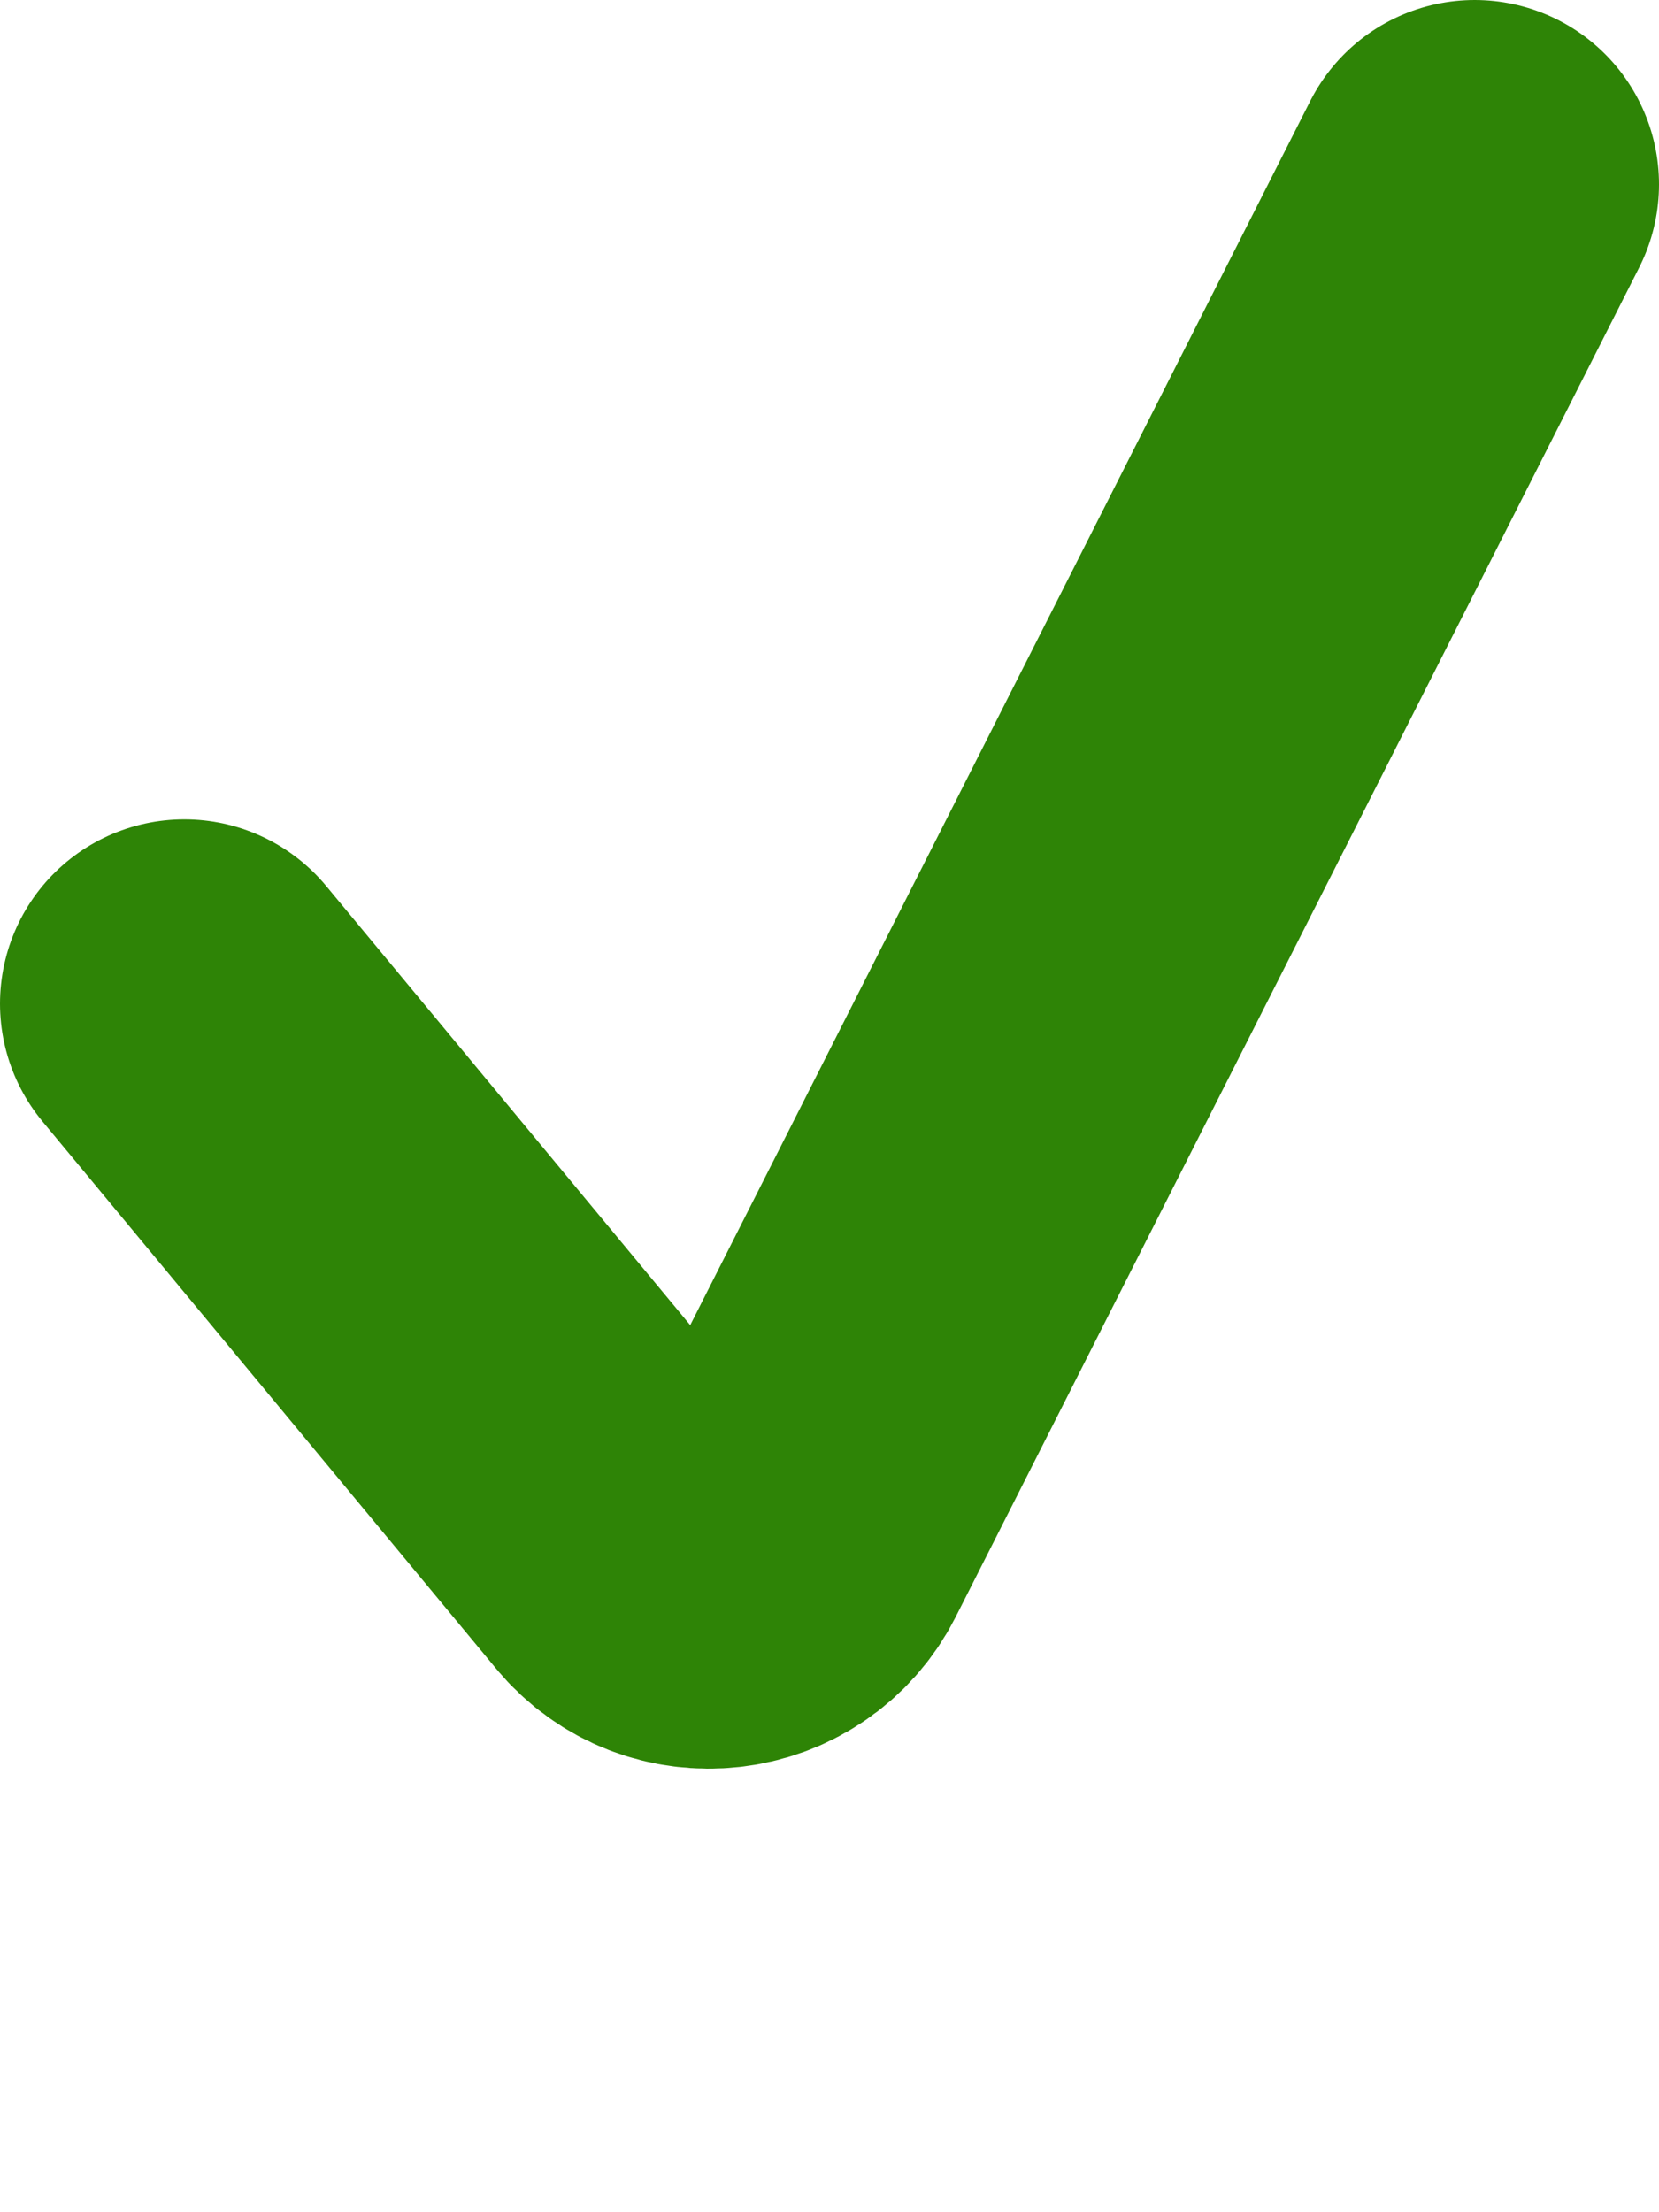 <svg width="18" height="24" viewBox="0 0 18 24" fill="none" xmlns="http://www.w3.org/2000/svg">
<g clip-path="url(#clip0_1824_600)">
<path d="M2 10.889L6.922 16.826C7.381 17.381 8.258 17.282 8.584 16.64L16 2" stroke="#2E8406" stroke-width="4" stroke-linecap="round"/>
</g>
<defs>
<clipPath id="clip0_1824_600">
<rect width="18" height="24" fill="white"/>
</clipPath>
</defs>
</svg>
